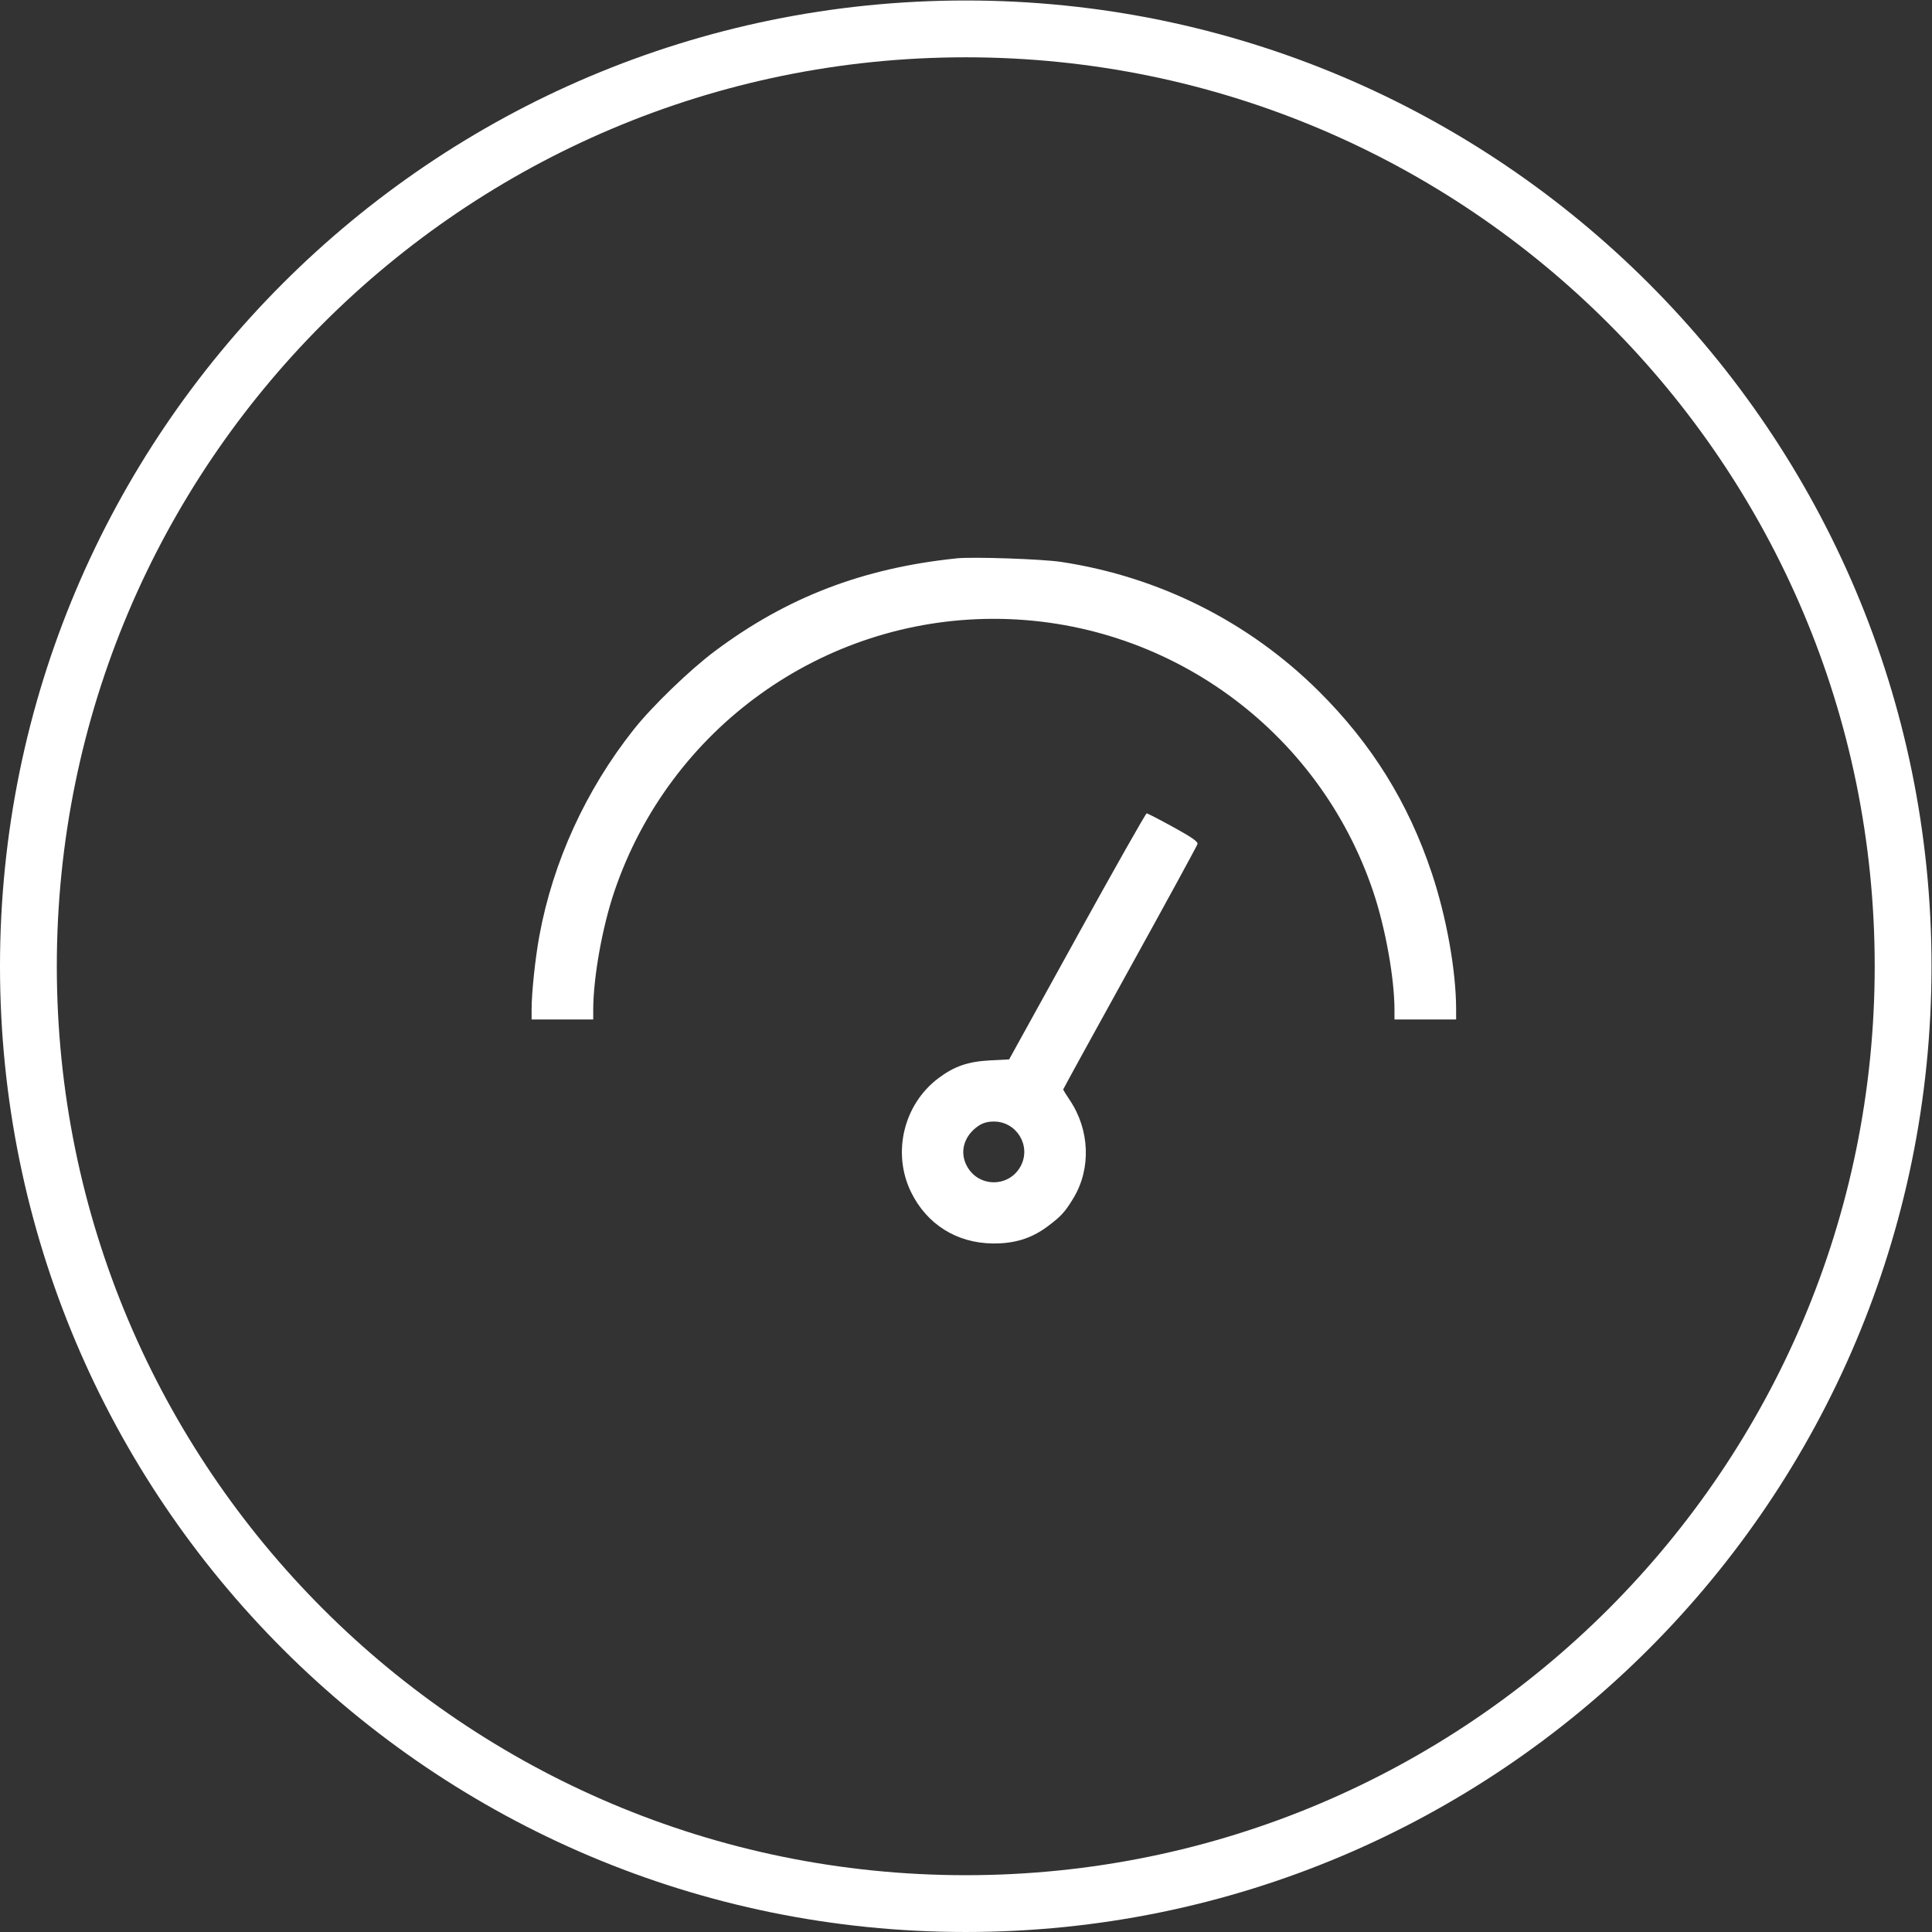 <?xml version="1.0" encoding="UTF-8" standalone="no"?> <svg xmlns:dc="http://purl.org/dc/elements/1.1/" xmlns:cc="http://creativecommons.org/ns#" xmlns:rdf="http://www.w3.org/1999/02/22-rdf-syntax-ns#" xmlns:svg="http://www.w3.org/2000/svg" xmlns="http://www.w3.org/2000/svg" viewBox="0 0 111.424 111.423" height="111.423" width="111.424" xml:space="preserve" id="svg2"><rect x="0" y="0" width="111.424" height="111.423" fill="#333333" stroke="none"/>  <defs id="defs6"> <clipPath id="clipPath18" clipPathUnits="userSpaceOnUse"> <path style="clip-rule:evenodd" id="path16" d="M 83.568,41.783 C 83.568,18.707 64.861,-4.43e-4 41.784,-4.43e-4 18.707,-4.43e-4 0,18.707 0,41.783 c 0,23.077 18.707,41.784 41.784,41.784 23.077,0 41.784,-18.707 41.784,-41.784 z"></path> </clipPath> </defs> <g transform="matrix(1.333,0,0,-1.333,0,111.423)" id="g10"> <g id="g12"> <g clip-path="url(#clipPath18)" id="g14"> <g id="g20"> <path id="path22" style="fill:#ffffff;fill-opacity:1;fill-rule:nonzero;stroke:none" d="m 81.11,41.783 c 0,-21.719 -17.607,-39.326 -39.326,-39.326 v -4.916 c 24.434,0 44.242,19.808 44.242,44.242 z M 41.784,2.457 c -21.719,0 -39.326,17.607 -39.326,39.326 h -4.916 c 0,-24.434 19.808,-44.242 44.242,-44.242 z M 2.458,41.783 c 0,21.719 17.607,39.326 39.326,39.326 v 4.916 c -24.434,0 -44.242,-19.808 -44.242,-44.242 z m 39.326,39.326 c 21.719,0 39.326,-17.607 39.326,-39.326 h 4.916 c 0,24.434 -19.808,44.242 -44.242,44.242 z"></path> </g> </g> </g> <g transform="translate(23,29.73)" id="g24"> <path id="path26" style="fill:#ffffff;fill-opacity:1;fill-rule:evenodd;stroke:none" d="M 18.375,29.699 C 14.319,29.276 11.039,28.015 7.917,25.678 6.839,24.871 5.208,23.294 4.415,22.292 2.345,19.676 0.929,16.581 0.337,13.376 0.158,12.403 1.67e-4,10.914 8.3e-5,10.188 L 0,9.751 h 1.333 1.333 v 0.402 c 0,1.409 0.392,3.601 0.923,5.16 2.396,7.033 8.987,11.766 16.393,11.771 7.452,0.005 14.077,-4.764 16.441,-11.834 0.523,-1.563 0.91,-3.729 0.91,-5.091 V 9.751 H 38.667 40 l -2.48e-4,0.438 c -0.001,1.66 -0.414,3.979 -1.049,5.883 -1.017,3.054 -2.602,5.606 -4.902,7.889 -3.018,2.996 -6.899,4.943 -11.133,5.585 -0.839,0.127 -3.829,0.229 -4.542,0.154 z M 23.6,13.345 20.661,8.023 19.851,7.981 C 18.878,7.93 18.292,7.728 17.599,7.208 16.093,6.076 15.589,3.971 16.418,2.279 c 0.683,-1.393 1.976,-2.205 3.54,-2.22 0.935,-0.009 1.666,0.217 2.354,0.729 0.598,0.445 0.767,0.63 1.137,1.244 0.764,1.271 0.699,2.946 -0.164,4.228 C 23.128,6.493 23,6.701 23,6.722 c 0,0.021 1.299,2.387 2.887,5.259 1.588,2.872 2.903,5.283 2.923,5.359 0.027,0.103 -0.234,0.286 -1.045,0.732 -0.594,0.327 -1.113,0.595 -1.154,0.595 -0.04,0 -1.396,-2.395 -3.012,-5.322 z M 19.332,5.147 C 18.692,4.711 18.497,3.993 18.851,3.376 19.375,2.46 20.694,2.49 21.173,3.429 21.616,4.299 20.979,5.334 20,5.334 c -0.269,0 -0.478,-0.059 -0.667,-0.188 z"></path> </g> </g> </svg> 